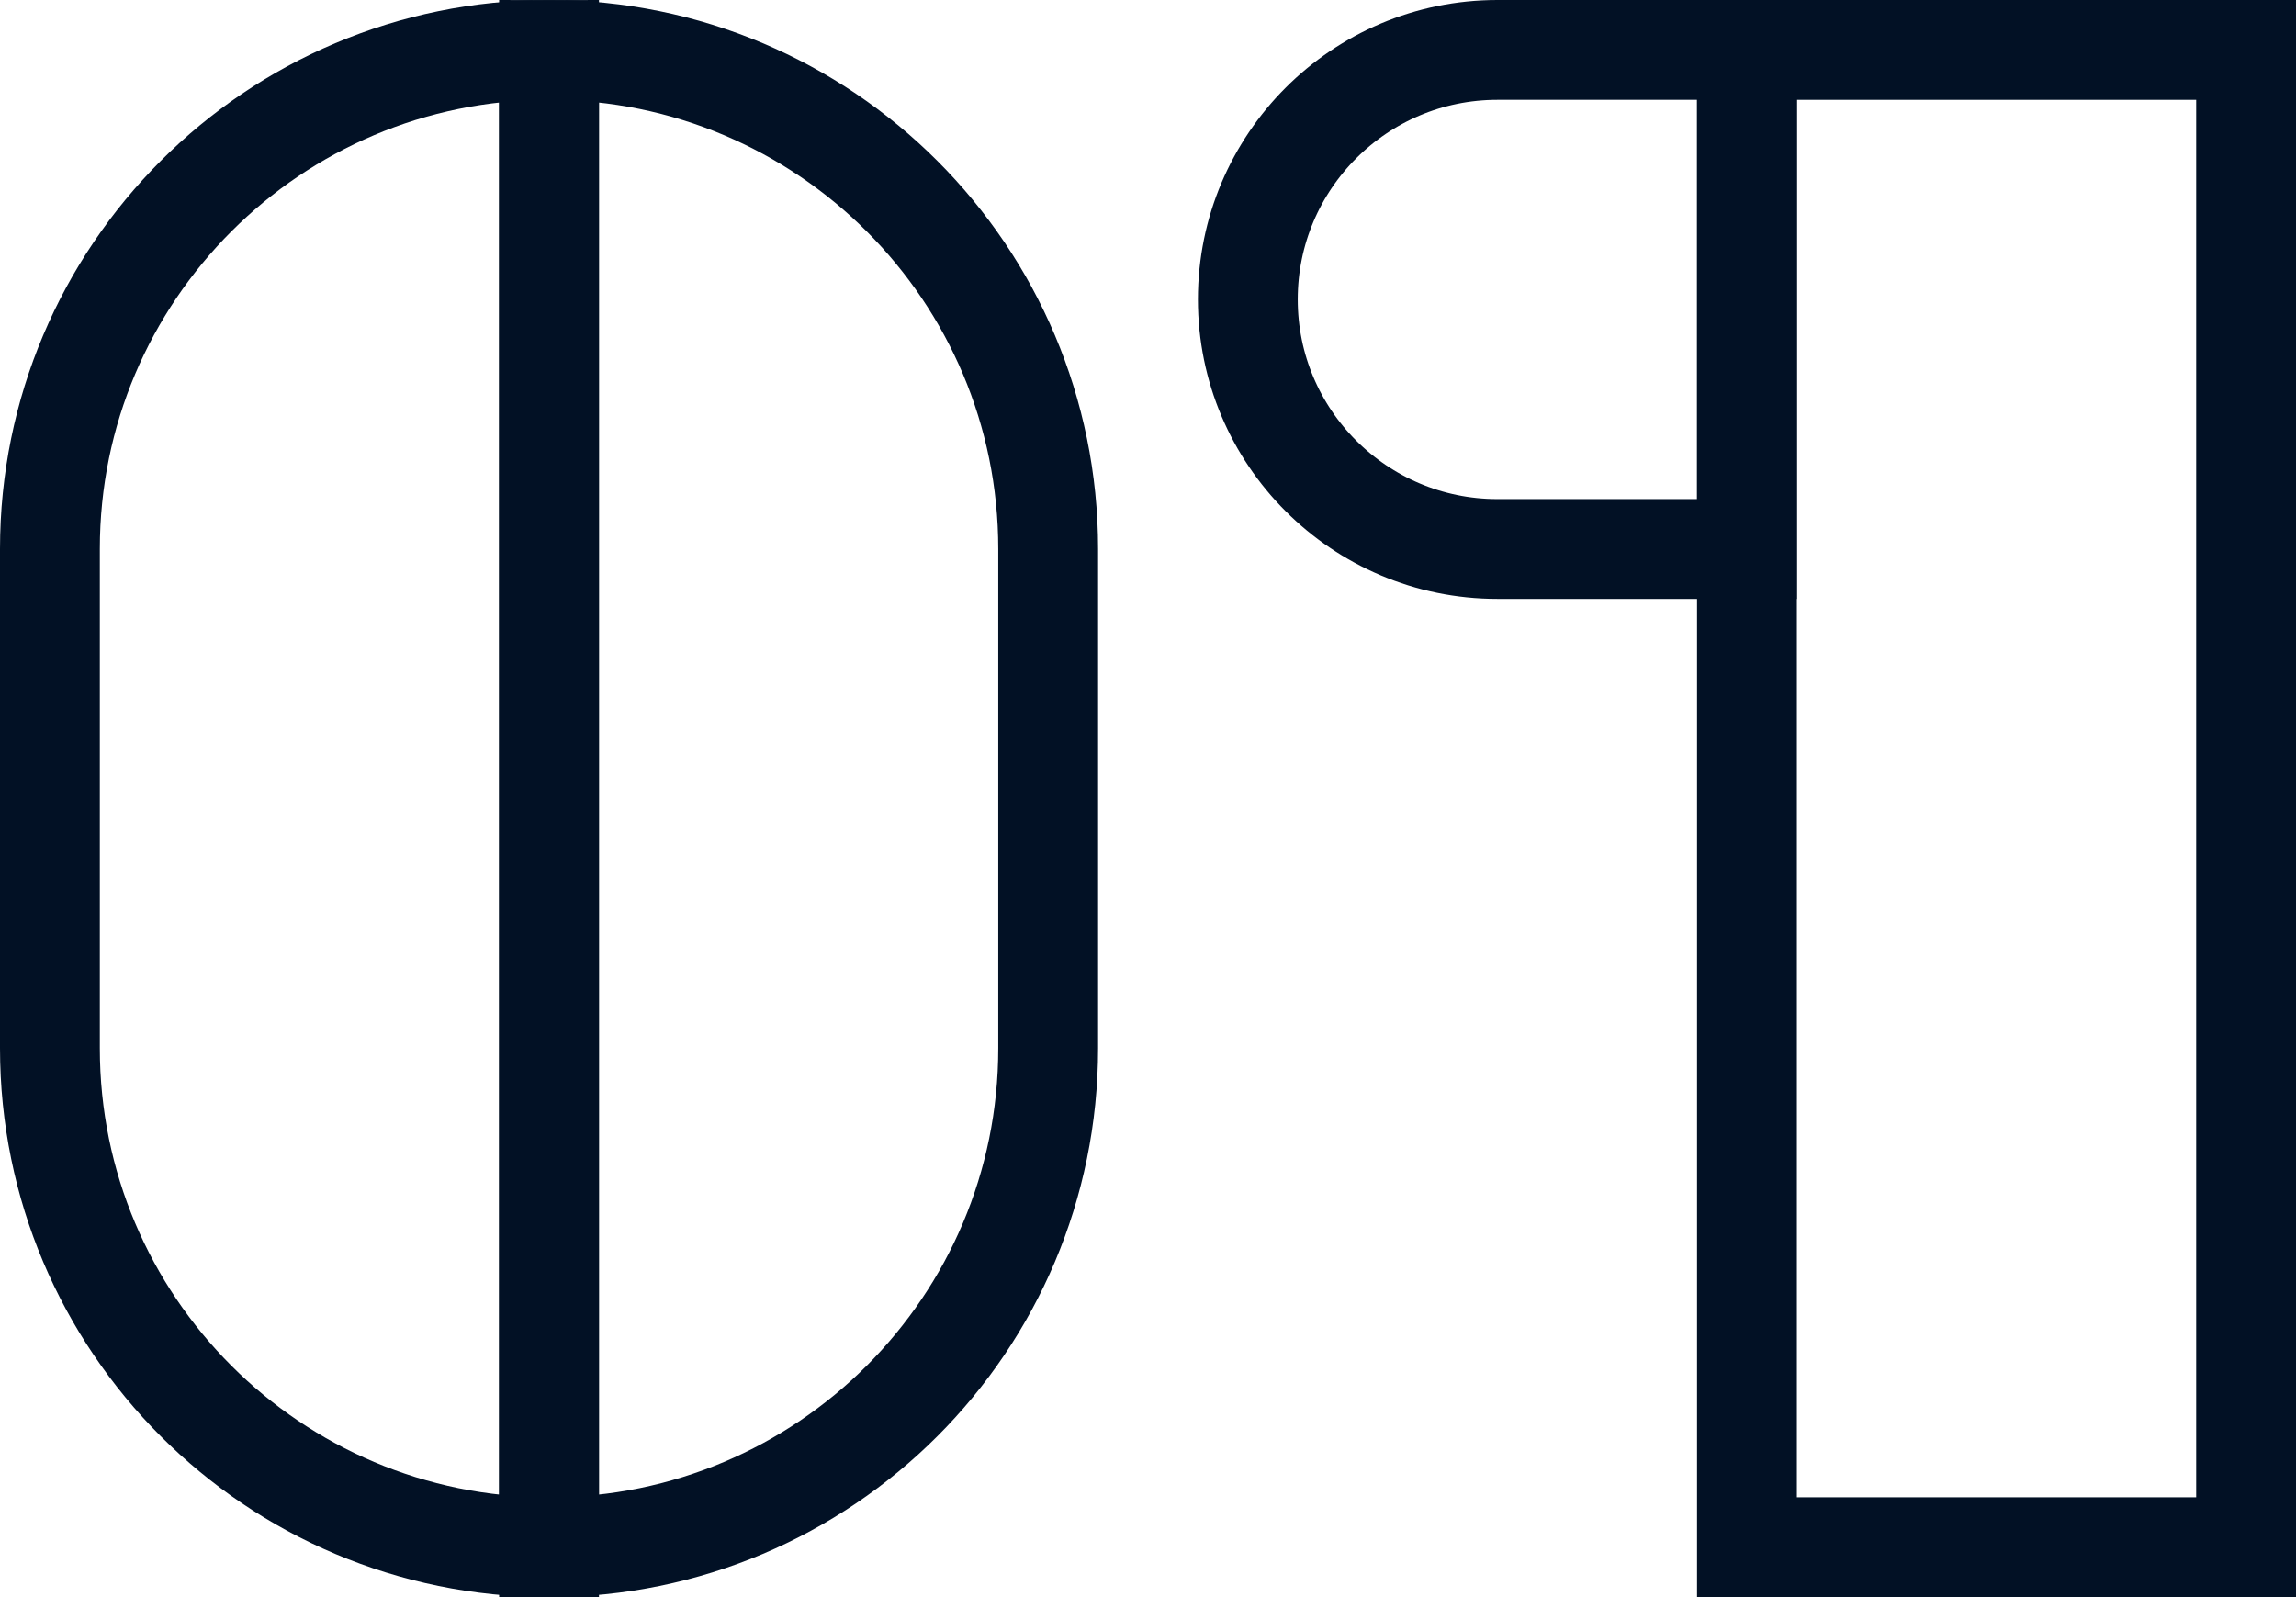 <svg width="92" height="64" viewBox="0 0 92 64" fill="none" xmlns="http://www.w3.org/2000/svg">
<path d="M2 22C2 10.954 10.954 2 22 2V2V62V62C10.954 62 2 53.046 2 42V22Z" stroke="#021125" stroke-width="4"/>
<path d="M50 12C50 6.477 54.477 2 60 2H70V22H60C54.477 22 50 17.523 50 12V12Z" stroke="#021125" stroke-width="4"/>
<path d="M22 2V2C33.046 2 42 10.954 42 22V42C42 53.046 33.046 62 22 62V62V2Z" stroke="#021125" stroke-width="4"/>
<path d="M70 2H90V62H70V2Z" stroke="#021125" stroke-width="4"/>
</svg>

